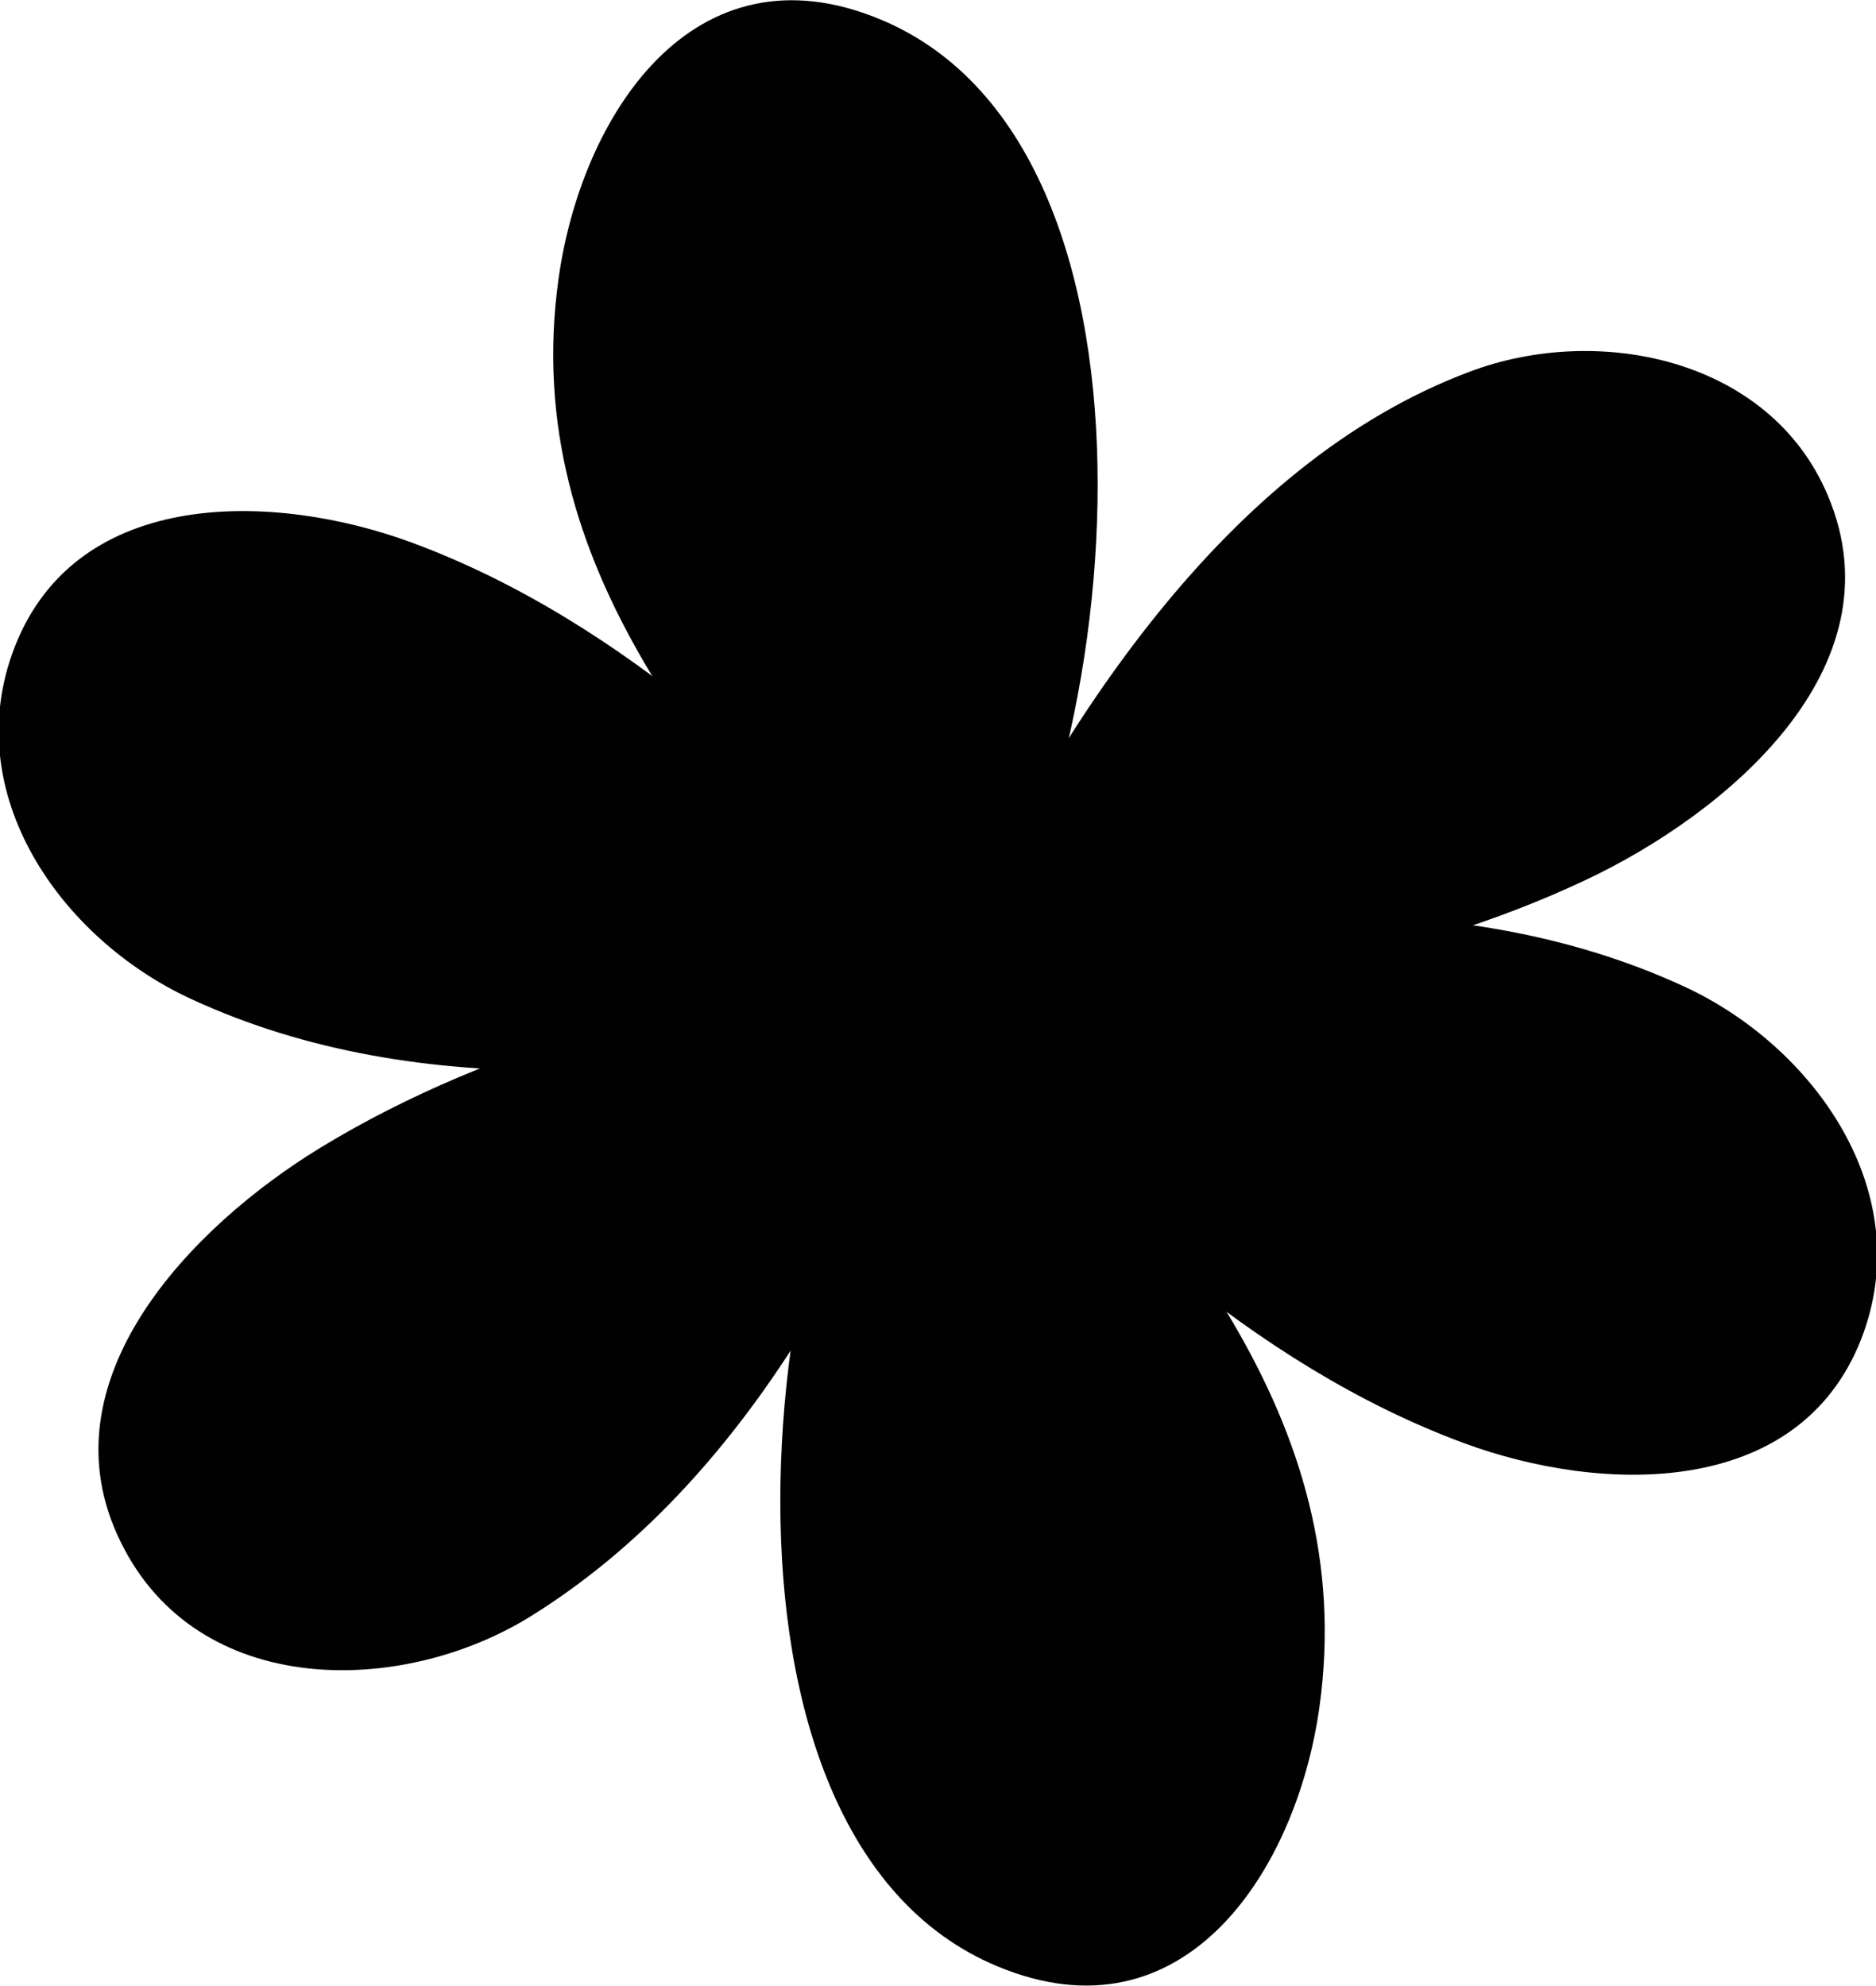 <?xml version="1.0" encoding="UTF-8"?><svg id="Laag_1" xmlns="http://www.w3.org/2000/svg" viewBox="0 0 19.08 20.2"><path d="M9.49,10.17c-2.4.61-5.52.87-7.84-.39-1.89-1.05-2.02-4,.4-4.35,2.68-.37,6.02,2.79,7.42,4.48l.02.26Z" fill="#010101"/><path d="M9.43,9.96c-1.87.45-3.84.7-5.74.31-1.58-.32-4.19-1.7-3.01-3.76,1.05-1.84,3.83-.49,5.07.32,1.34.88,2.52,2.01,3.56,3.23.18.22.49-.1.31-.31-1.45-1.71-3.29-3.44-5.43-4.23-1.38-.51-3.4-.58-4.04,1.06-.58,1.49.47,2.97,1.79,3.58,2.35,1.09,5.15.79,7.59.2.27-.06.16-.49-.12-.42" fill="#010101"/><path d="M9.52,10.15c-.81,2.34-2.31,5.09-4.63,6.34-1.91,1-4.45-.51-3.41-2.73,1.16-2.44,5.64-3.49,7.82-3.73l.22.12Z" fill="#010101"/><path d="M9.31,10.09c-.63,1.73-1.46,3.45-2.74,4.8-.72.76-1.7,1.61-2.8,1.69-1.32.09-2.6-.94-2.24-2.35.71-2.81,5.35-3.69,7.76-3.98.28-.03.28-.47,0-.44-2.07.25-4.24.77-6.04,1.87-1.29.79-2.84,2.36-2.02,4.01.78,1.59,2.85,1.57,4.17.75,2.2-1.37,3.48-3.88,4.33-6.23.1-.27-.33-.38-.42-.12" fill="#010101"/><path d="M9.23,9.83c-1.23-1.47-2.76-2.98-3.27-4.92-.36-1.51,0-4.75,2.11-4.69,3.48.09,2.99,7.1,2.03,9.11-.14.29-.37.56-.55.79l-.32-.29Z" fill="#010101"/><path d="M9.38,9.68c-1.45-1.71-3.28-3.49-3.33-5.87-.02-.81.11-1.82.58-2.52.81-1.22,2.32-.95,3.09.11,1.51,2.06,1.21,6.61-.33,8.57-.17.22.13.53.31.31,1.71-2.17,2.44-8.75-.74-10.08-1.91-.8-3.05.98-3.28,2.64-.41,2.96,1.61,5.06,3.39,7.16.18.21.49-.1.31-.31" fill="#010101"/><path d="M9.59,10.03c2.4-.61,5.52-.87,7.84.39,1.89,1.05,2.02,4-.4,4.35-2.68.37-6.02-2.79-7.42-4.48l-.02-.26Z" fill="#010101"/><path d="M9.65,10.24c1.87-.45,3.84-.69,5.74-.31,1.58.32,4.18,1.7,3.01,3.76-1.05,1.84-3.83.5-5.07-.32-1.34-.88-2.52-2.01-3.56-3.23-.18-.22-.49.09-.31.31,1.45,1.71,3.29,3.44,5.43,4.23,1.38.51,3.4.58,4.04-1.06.58-1.49-.48-2.97-1.79-3.58-2.35-1.09-5.15-.79-7.59-.21-.27.07-.16.49.12.42" fill="#010101"/><path d="M9.84,9.83c1.03-2.25,2.78-4.84,5.22-5.87,2-.82,4.38.93,3.14,3.04-1.39,2.31-5.94,2.94-8.14,2.97l-.21-.15Z" fill="#010101"/><path d="M10.03,9.94c.74-1.56,1.65-3.1,2.92-4.29.7-.66,1.6-1.39,2.57-1.61,1.68-.38,3.45,1.12,2.49,2.85-1.34,2.41-5.52,2.8-7.95,2.86-.28,0-.28.44,0,.44,2.05-.05,4.21-.36,6.07-1.24,1.4-.66,3.21-2.14,2.46-3.91-.59-1.4-2.34-1.75-3.64-1.26-2.51.94-4.2,3.65-5.29,5.94-.12.25.26.47.38.22" fill="#010101"/><path d="M9.85,10.37c1.23,1.47,2.76,2.98,3.27,4.91.36,1.51,0,4.75-2.11,4.69-3.48-.09-2.99-7.1-2.03-9.11.14-.29.37-.56.56-.79l.32.29Z" fill="#010101"/><path d="M9.7,10.52c1.45,1.71,3.28,3.49,3.33,5.87.02.81-.11,1.82-.57,2.52-.81,1.21-2.32.95-3.09-.11-1.5-2.07-1.22-6.61.34-8.57.17-.22-.14-.53-.31-.31-1.71,2.17-2.44,8.75.74,10.08,1.91.8,3.05-.98,3.28-2.64.41-2.96-1.62-5.06-3.39-7.16-.18-.21-.49.1-.31.31" fill="#010101"/><path d="M5.9,7.59c-.08,0-.16,0-.23.02-1.27.18-1.2,1.73-.21,2.28.37.2.78.33,1.2.4.76-.19,1.53-.34,2.29-.44-.41-.48-.82-.95-1.22-1.44-.14-.13-.27-.25-.41-.37-.47-.27-.97-.44-1.43-.44" fill="#010101"/><path d="M7.33,8.03c.14.12.28.24.41.37-.06-.08-.13-.16-.19-.24-.07-.05-.15-.09-.22-.13" fill="#010101"/><path d="M8.95,9.85c-.76.1-1.53.24-2.29.44.3.05.6.07.91.07.09,0,.18,0,.26,0,.48-.14.95-.24,1.33-.3-.03-.01-.07-.03-.1-.07l-.12-.14" fill="#010101"/><path d="M7.55,8.16c.06.08.13.16.19.24.39.49.81.97,1.22,1.44.04.05.08.09.12.14.03.03.06.06.1.07.04,0,.08-.01.12-.02.03-.04.06-.08.09-.12,0-.01.02-.02.03-.03-.23-.27-.47-.54-.7-.82-.35-.32-.74-.64-1.16-.9" fill="#010101"/><path d="M9.41,9.89s-.02.02-.03.03c-.03.04-.06.08-.09.12.06,0,.12-.02.18-.02l.1.05v-.03s-.14-.12-.14-.12c0-.01-.02-.02-.02-.03" fill="#010101"/><path d="M9.59,10.08c-.43,1.23-1.21,2.67-2.43,3.32-1.01.53-2.34-.27-1.79-1.43.61-1.28,2.96-1.83,4.11-1.96l.12.07Z" fill="#010101"/><path d="M9.43,9.92c-.64-.77-1.45-1.56-1.72-2.58-.19-.79,0-2.49,1.11-2.46,1.83.05,1.57,3.73,1.07,4.78-.07.15-.2.29-.29.41l-.17-.15Z" fill="#010101"/><path d="M9.62,10.02c1.26-.32,2.9-.45,4.11.2.99.55,1.06,2.1-.21,2.28-1.4.19-3.16-1.46-3.89-2.35v-.13Z" fill="#010101"/><path d="M13.04,6.73c-.18,0-.37.03-.55.11-.44.19-.84.47-1.19.81-.44.67-.83,1.39-1.18,2.11.66-.02,1.45-.06,2.27-.16.74-.24,1.41-.61,1.74-1.16.54-.91-.22-1.7-1.1-1.7" fill="#010101"/><path d="M11.29,7.65c-.55.53-1,1.19-1.33,1.84-.02.06-.05.12-.07.17-.02.05-.05.1-.09.15-.02.04-.03.07-.05.11l.08.06c.56-.13,1.17-.21,1.79-.21.05,0,.1,0,.15,0,.21-.05.42-.1.62-.17-.82.1-1.61.15-2.27.16.35-.72.73-1.43,1.18-2.11" fill="#010101"/><path d="M9.96,9.49c-.06.1-.11.21-.16.31.03-.05.06-.1.09-.15s.05-.11.07-.17" fill="#010101"/><path d="M11.62,9.75c-.61,0-1.23.09-1.79.21l.03.02c.49,0,1.2-.07,1.91-.23-.05,0-.1,0-.15,0" fill="#010101"/><path d="M9.69,10.22s0,0,0,0c-.15.19-.29.41-.42.65-.06.13-.12.26-.19.38-.01.03-.03.06-.04.09-.27,1.48-.14,3.85,1.32,3.89h.03c1.08,0,1.26-1.67,1.07-2.46-.02-.08-.05-.16-.07-.24-.54-.7-1.15-1.36-1.7-2.02-.08-.1-.06-.22,0-.29h0" fill="#010101"/><path d="M9.58,10.06s0,0-.01.01h.02c-.09.27-.2.54-.32.81.13-.24.27-.46.42-.65,0,0,0,0,0,0-.02-.02-.04-.05-.06-.07v-.08s-.02-.02-.02-.02c0,0,0,0-.01.01h-.02ZM9.69,10.23c-.06.08-.08.2,0,.29.55.65,1.16,1.31,1.7,2.02-.2-.55-.54-1.04-.92-1.49-.31-.29-.58-.58-.79-.82M9.08,11.26s-.02.04-.03.06c0,0,0,.02,0,.02.01-.03.03-.06.04-.09" fill="#010101"/><path d="M9.57,10.07c-.09.11-.2.25-.27.39-.1.2-.19.51-.25.87.01-.02.02-.04.03-.06.07-.13.13-.26.19-.38.12-.27.23-.54.32-.8h-.02Z" fill="#010101"/><path d="M9.59,10.04s0,0-.01.01l.02.02s0,0,.01-.01l-.02-.02Z" fill="#010101"/><path d="M9.63,10.07v.08s.05.05.06.07c0,0,0,0,0,0,.2.24.48.53.79.82-.24-.29-.49-.57-.72-.85l-.13-.12Z" fill="#010101"/><path d="M8.87,9.58c-.72,1.16,1.08,2.28,1.8,1.11.72-1.16-1.08-2.28-1.8-1.11" fill="#010101"/></svg>